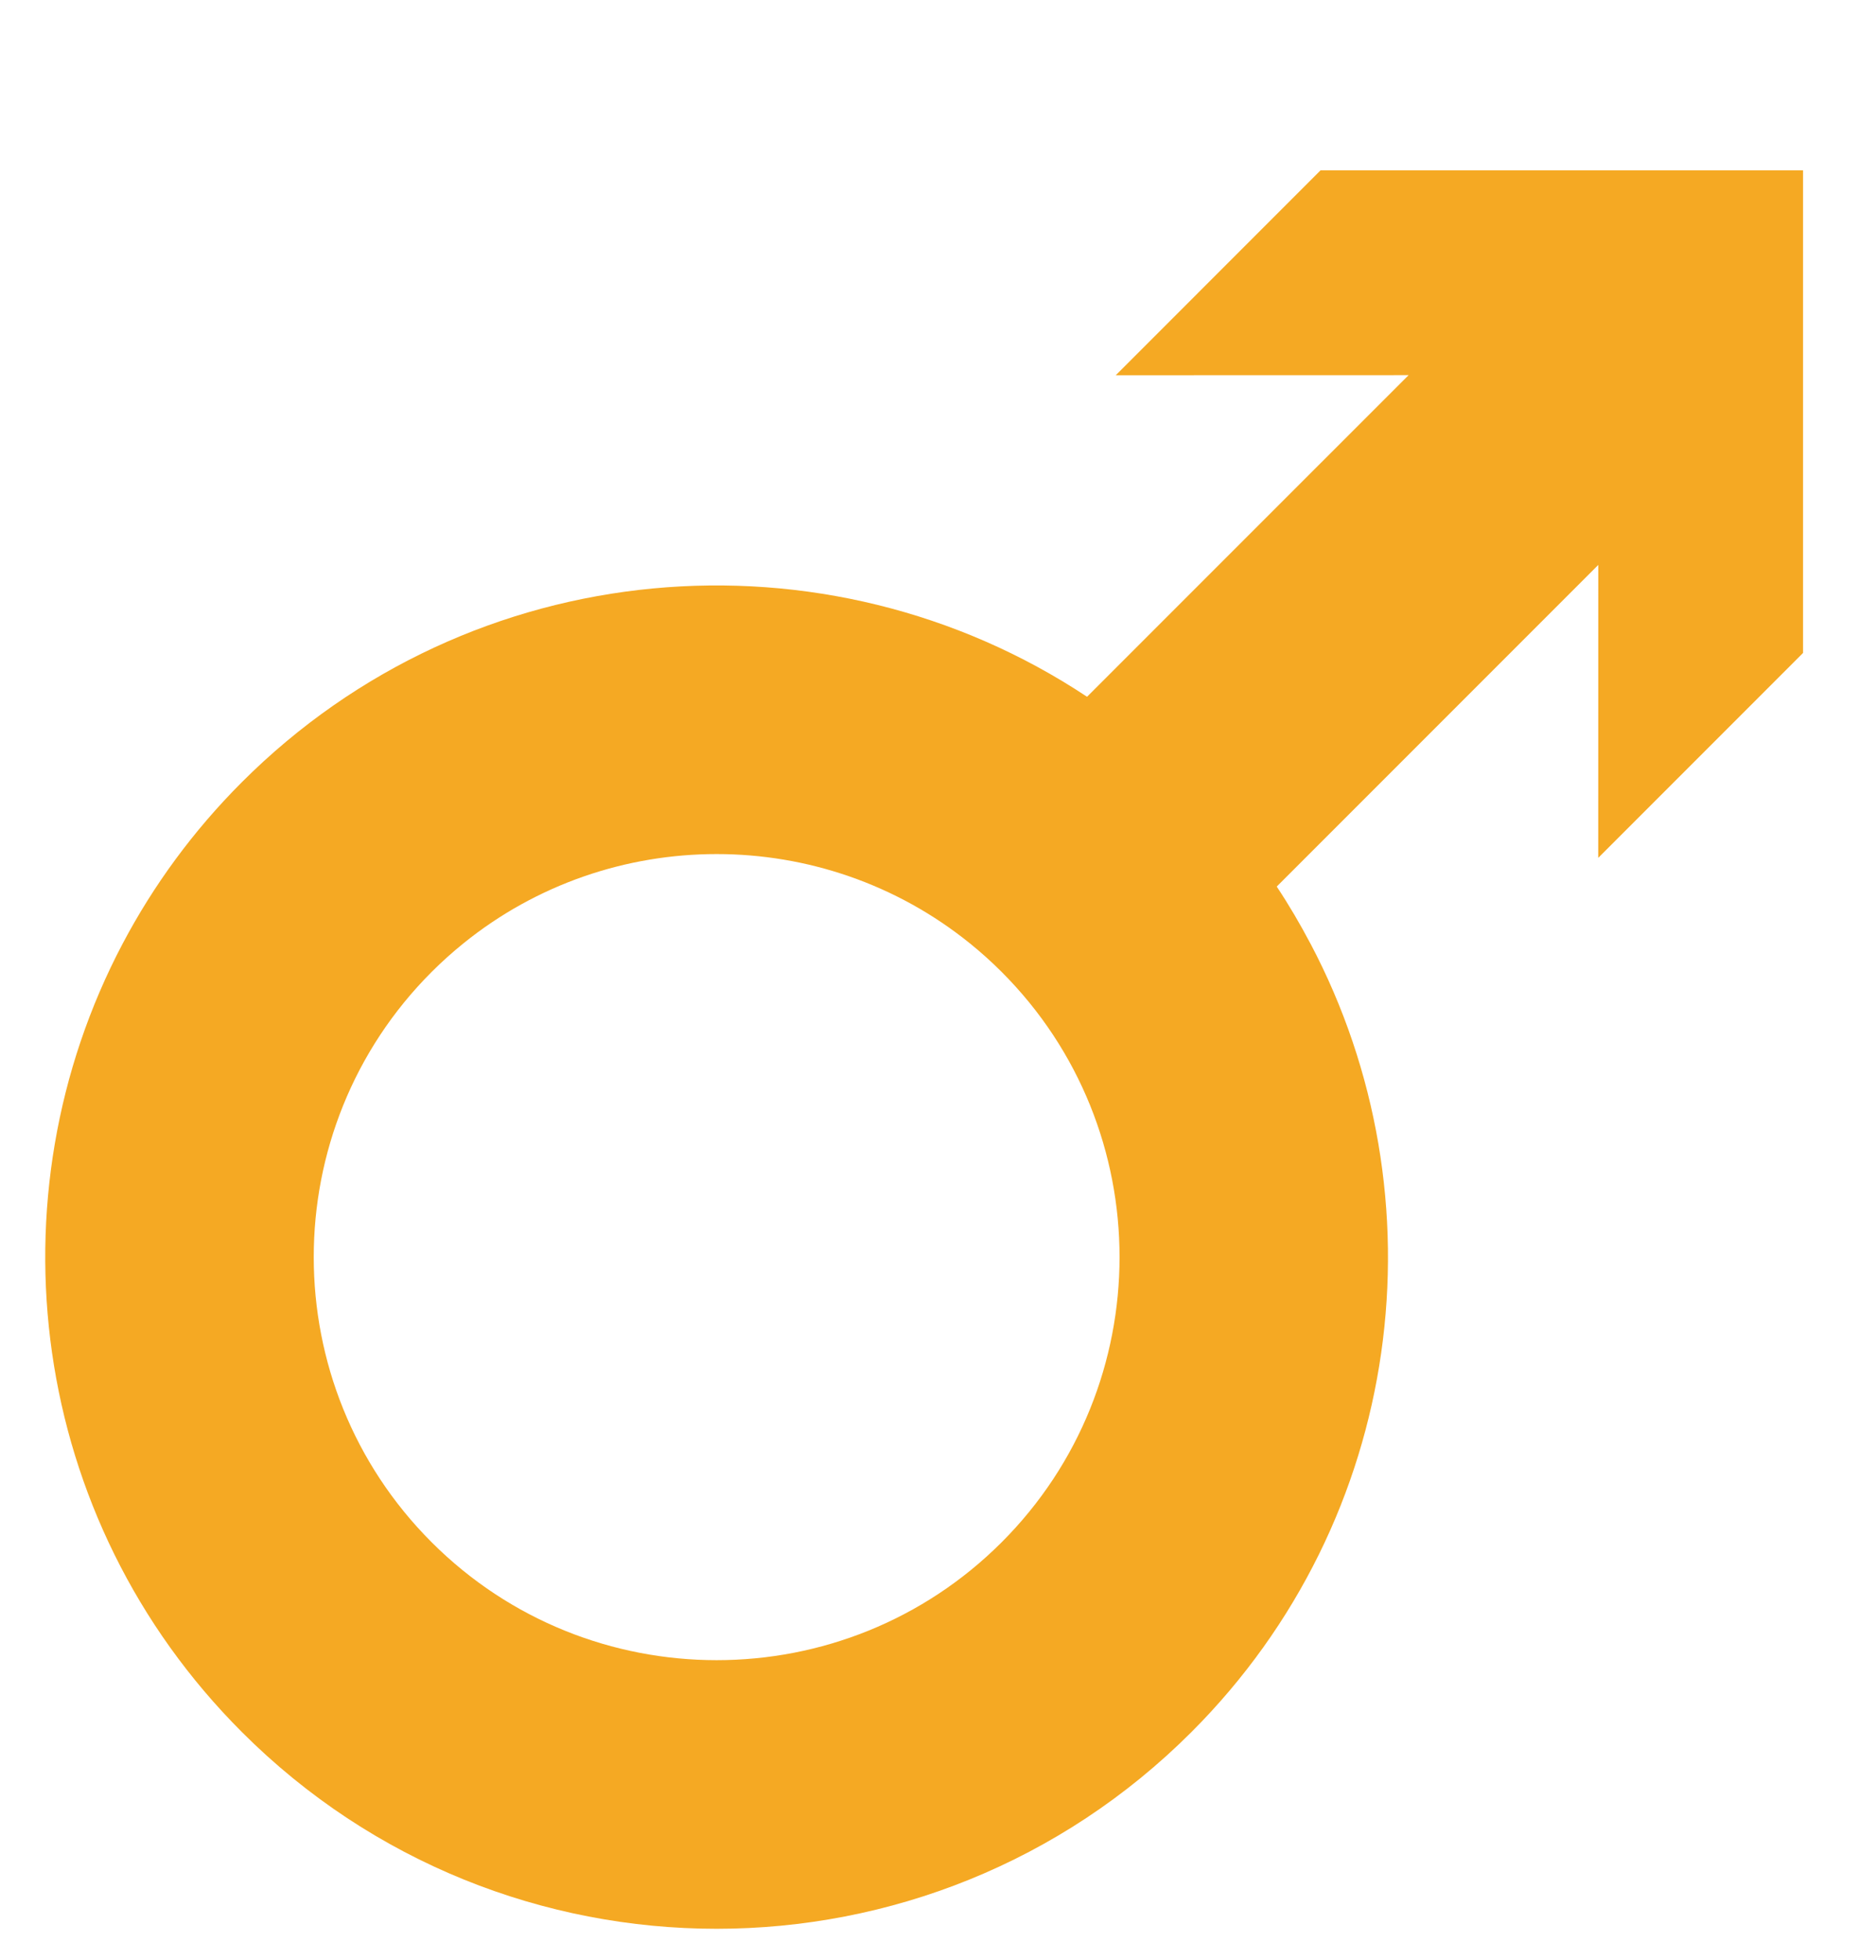 <?xml version="1.0" encoding="utf-8"?>
<!-- Generator: Adobe Illustrator 16.0.0, SVG Export Plug-In . SVG Version: 6.00 Build 0)  -->
<!DOCTYPE svg PUBLIC "-//W3C//DTD SVG 1.1//EN" "http://www.w3.org/Graphics/SVG/1.1/DTD/svg11.dtd">
<svg version="1.1" id="Layer_1" xmlns="http://www.w3.org/2000/svg" xmlns:xlink="http://www.w3.org/1999/xlink" x="0px" y="0px"
	 width="180px" height="188px" viewBox="0 0 180 188" enable-background="new 0 0 180 188" xml:space="preserve">
<g>
	<path fill="none" d="M41.414,147.922c15.08,15.083,39.619,15.083,54.699,0c15.078-15.079,15.078-39.617,0-54.697
		c-0.975-0.973-1.986-1.881-3.032-2.728H44.446c-1.046,0.847-2.06,1.755-3.033,2.728C26.333,108.305,26.333,132.843,41.414,147.922z
		"/>
	<path fill="#F5A923" d="M126.707,16.335l-19.65,19.655l28.096-0.007L104.301,66.83C79.29,50.25,45.252,52.979,23.208,75.021
		c-4.684,4.684-8.493,9.911-11.433,15.477h0c-12.851,24.329-9.041,55.154,11.434,75.631c25.157,25.158,65.95,25.158,91.109,0
		c20.475-20.477,24.271-51.303,11.416-75.632h-0.003c-0.981-1.859-2.05-3.686-3.229-5.462l30.851-30.85l-0.004,28.097L173,62.628
		V16.335H126.707z M96.111,147.922c-15.079,15.083-39.618,15.083-54.698,0c-15.08-15.079-15.08-39.617,0-54.697
		c0.973-0.973,1.985-1.88,3.032-2.727l0,0c14.128-11.441,34.503-11.441,48.634,0h0.002c1.046,0.847,2.058,1.754,3.03,2.727
		C111.189,108.305,111.189,132.843,96.111,147.922z"/>
</g>
</svg>
